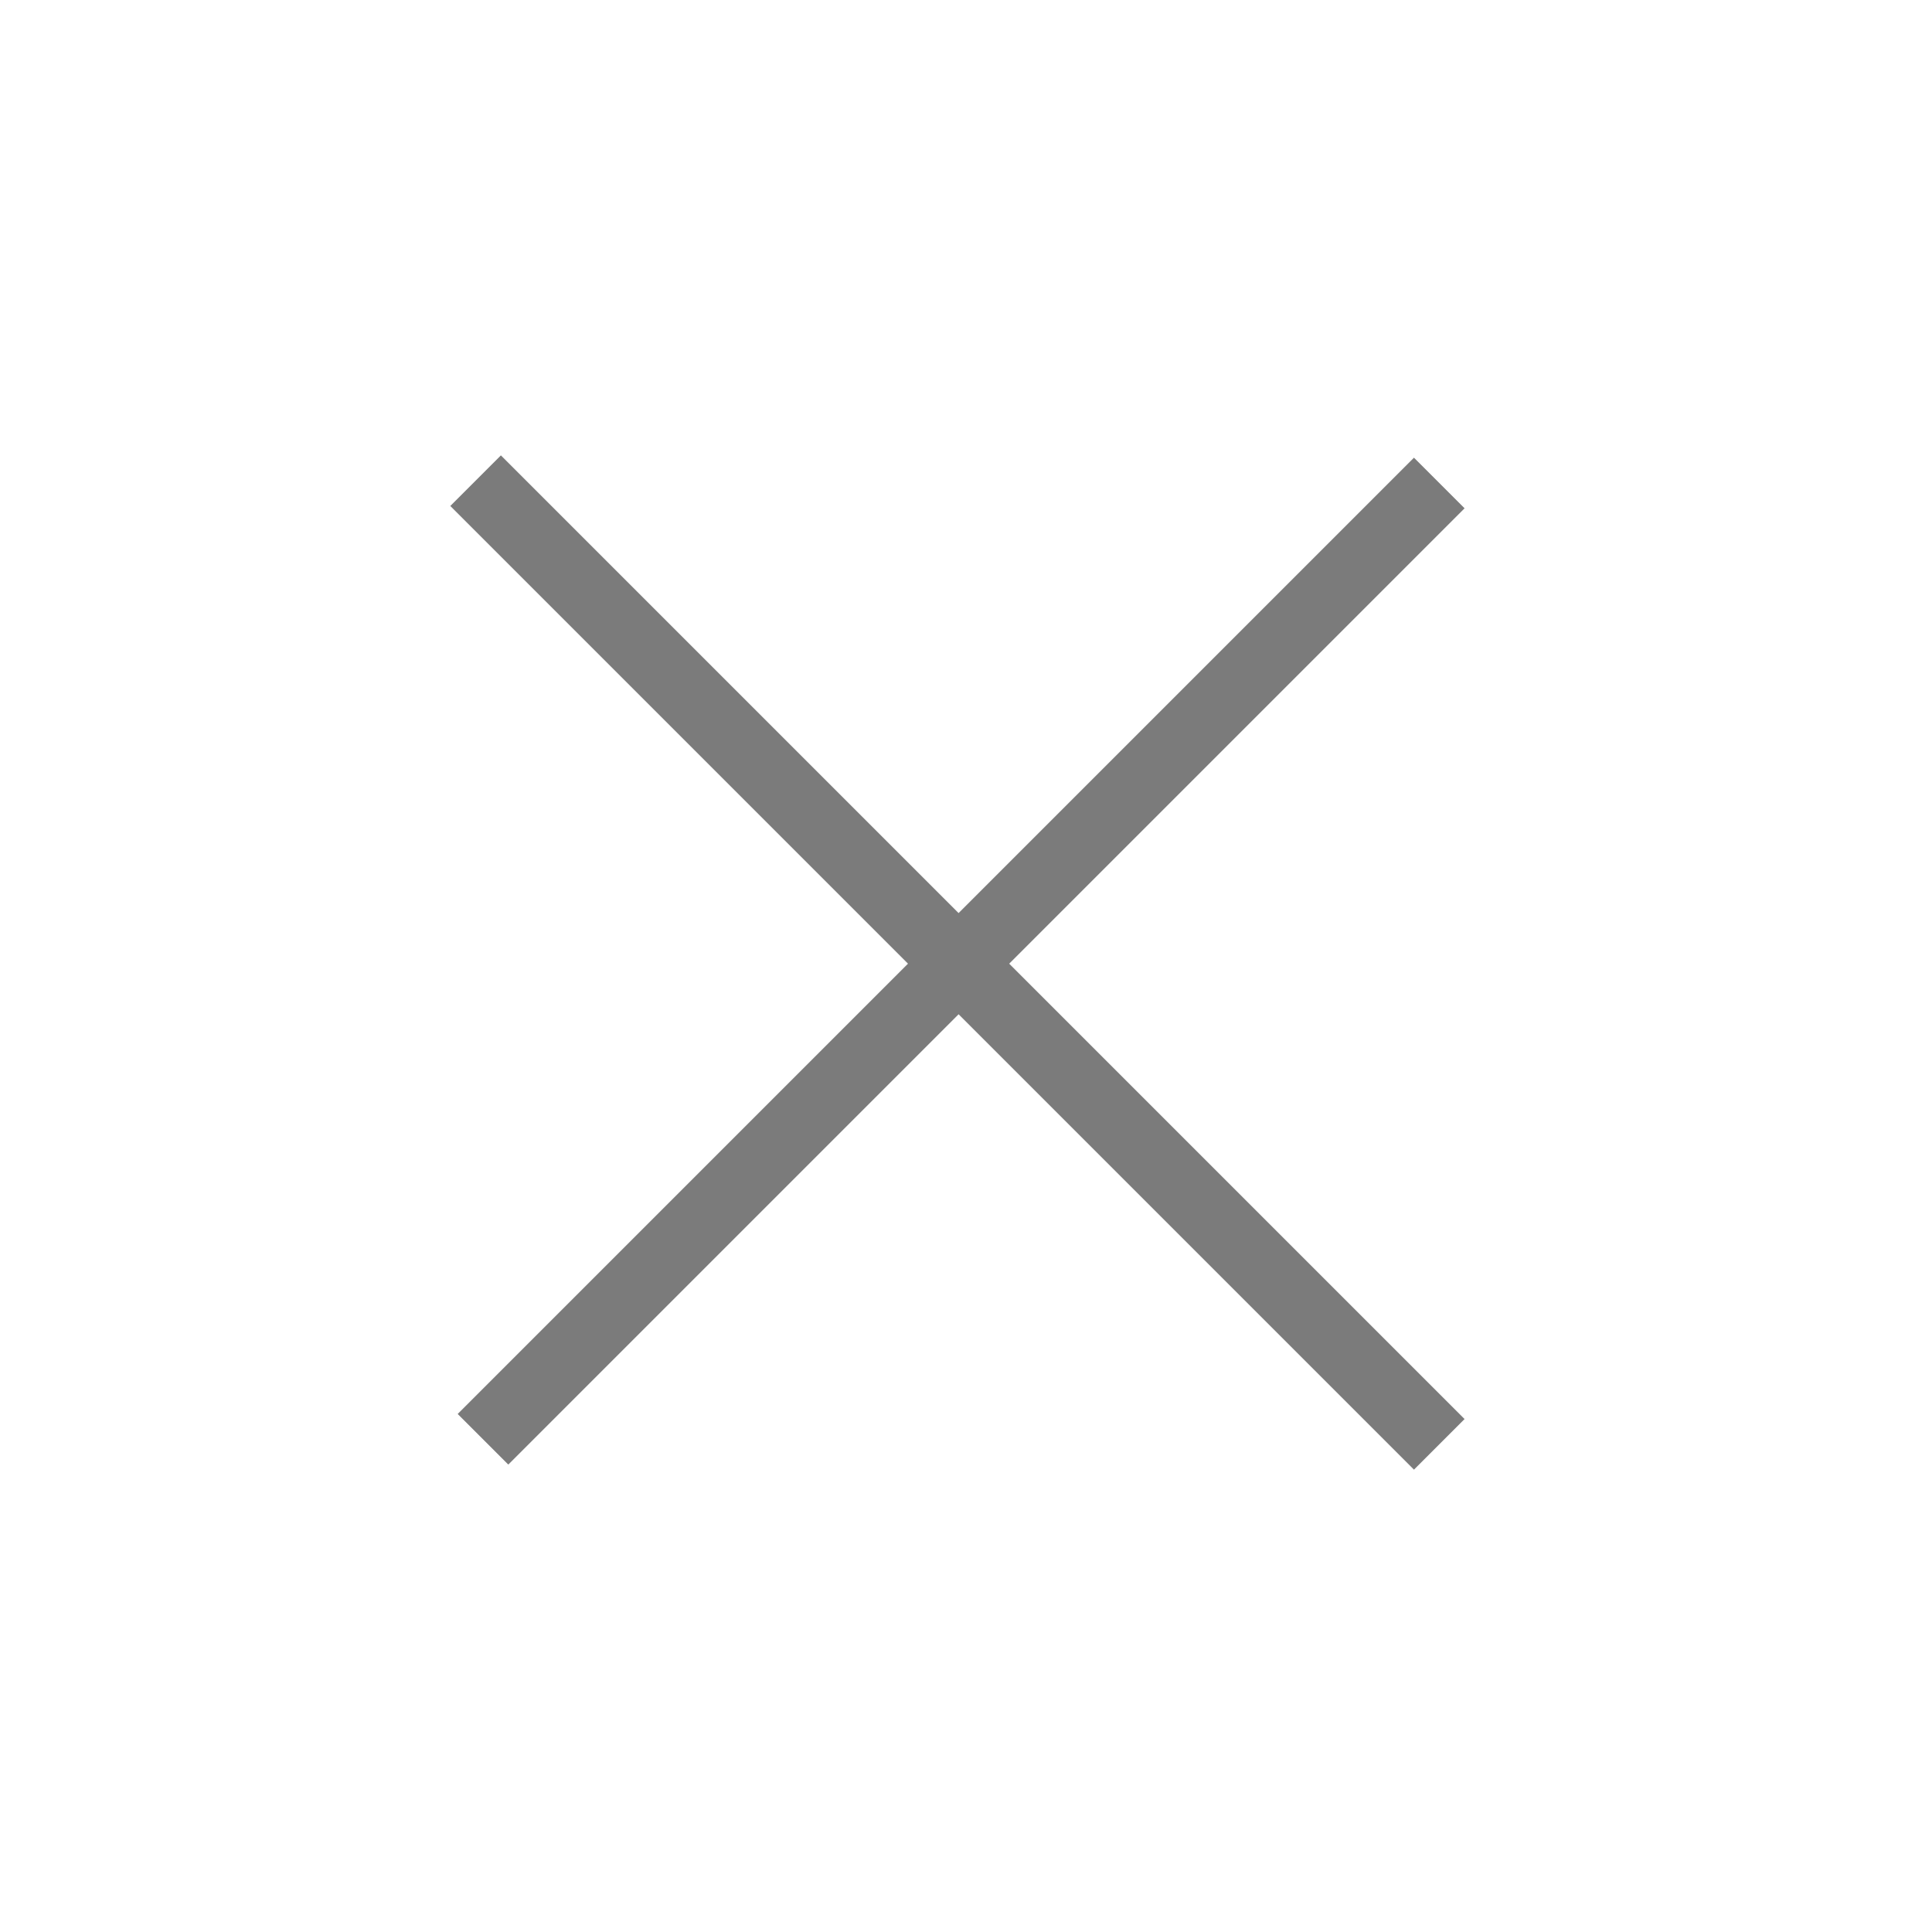 <?xml version="1.0" encoding="UTF-8"?> <svg xmlns="http://www.w3.org/2000/svg" width="54" height="54" viewBox="0 0 54 54" fill="none"><path d="M13.293 13.435L40.228 40.37" stroke="#7B7B7B" stroke-width="2"></path><path d="M13.5 40.228L40.228 13.5" stroke="#7B7B7B" stroke-width="2"></path></svg> 
